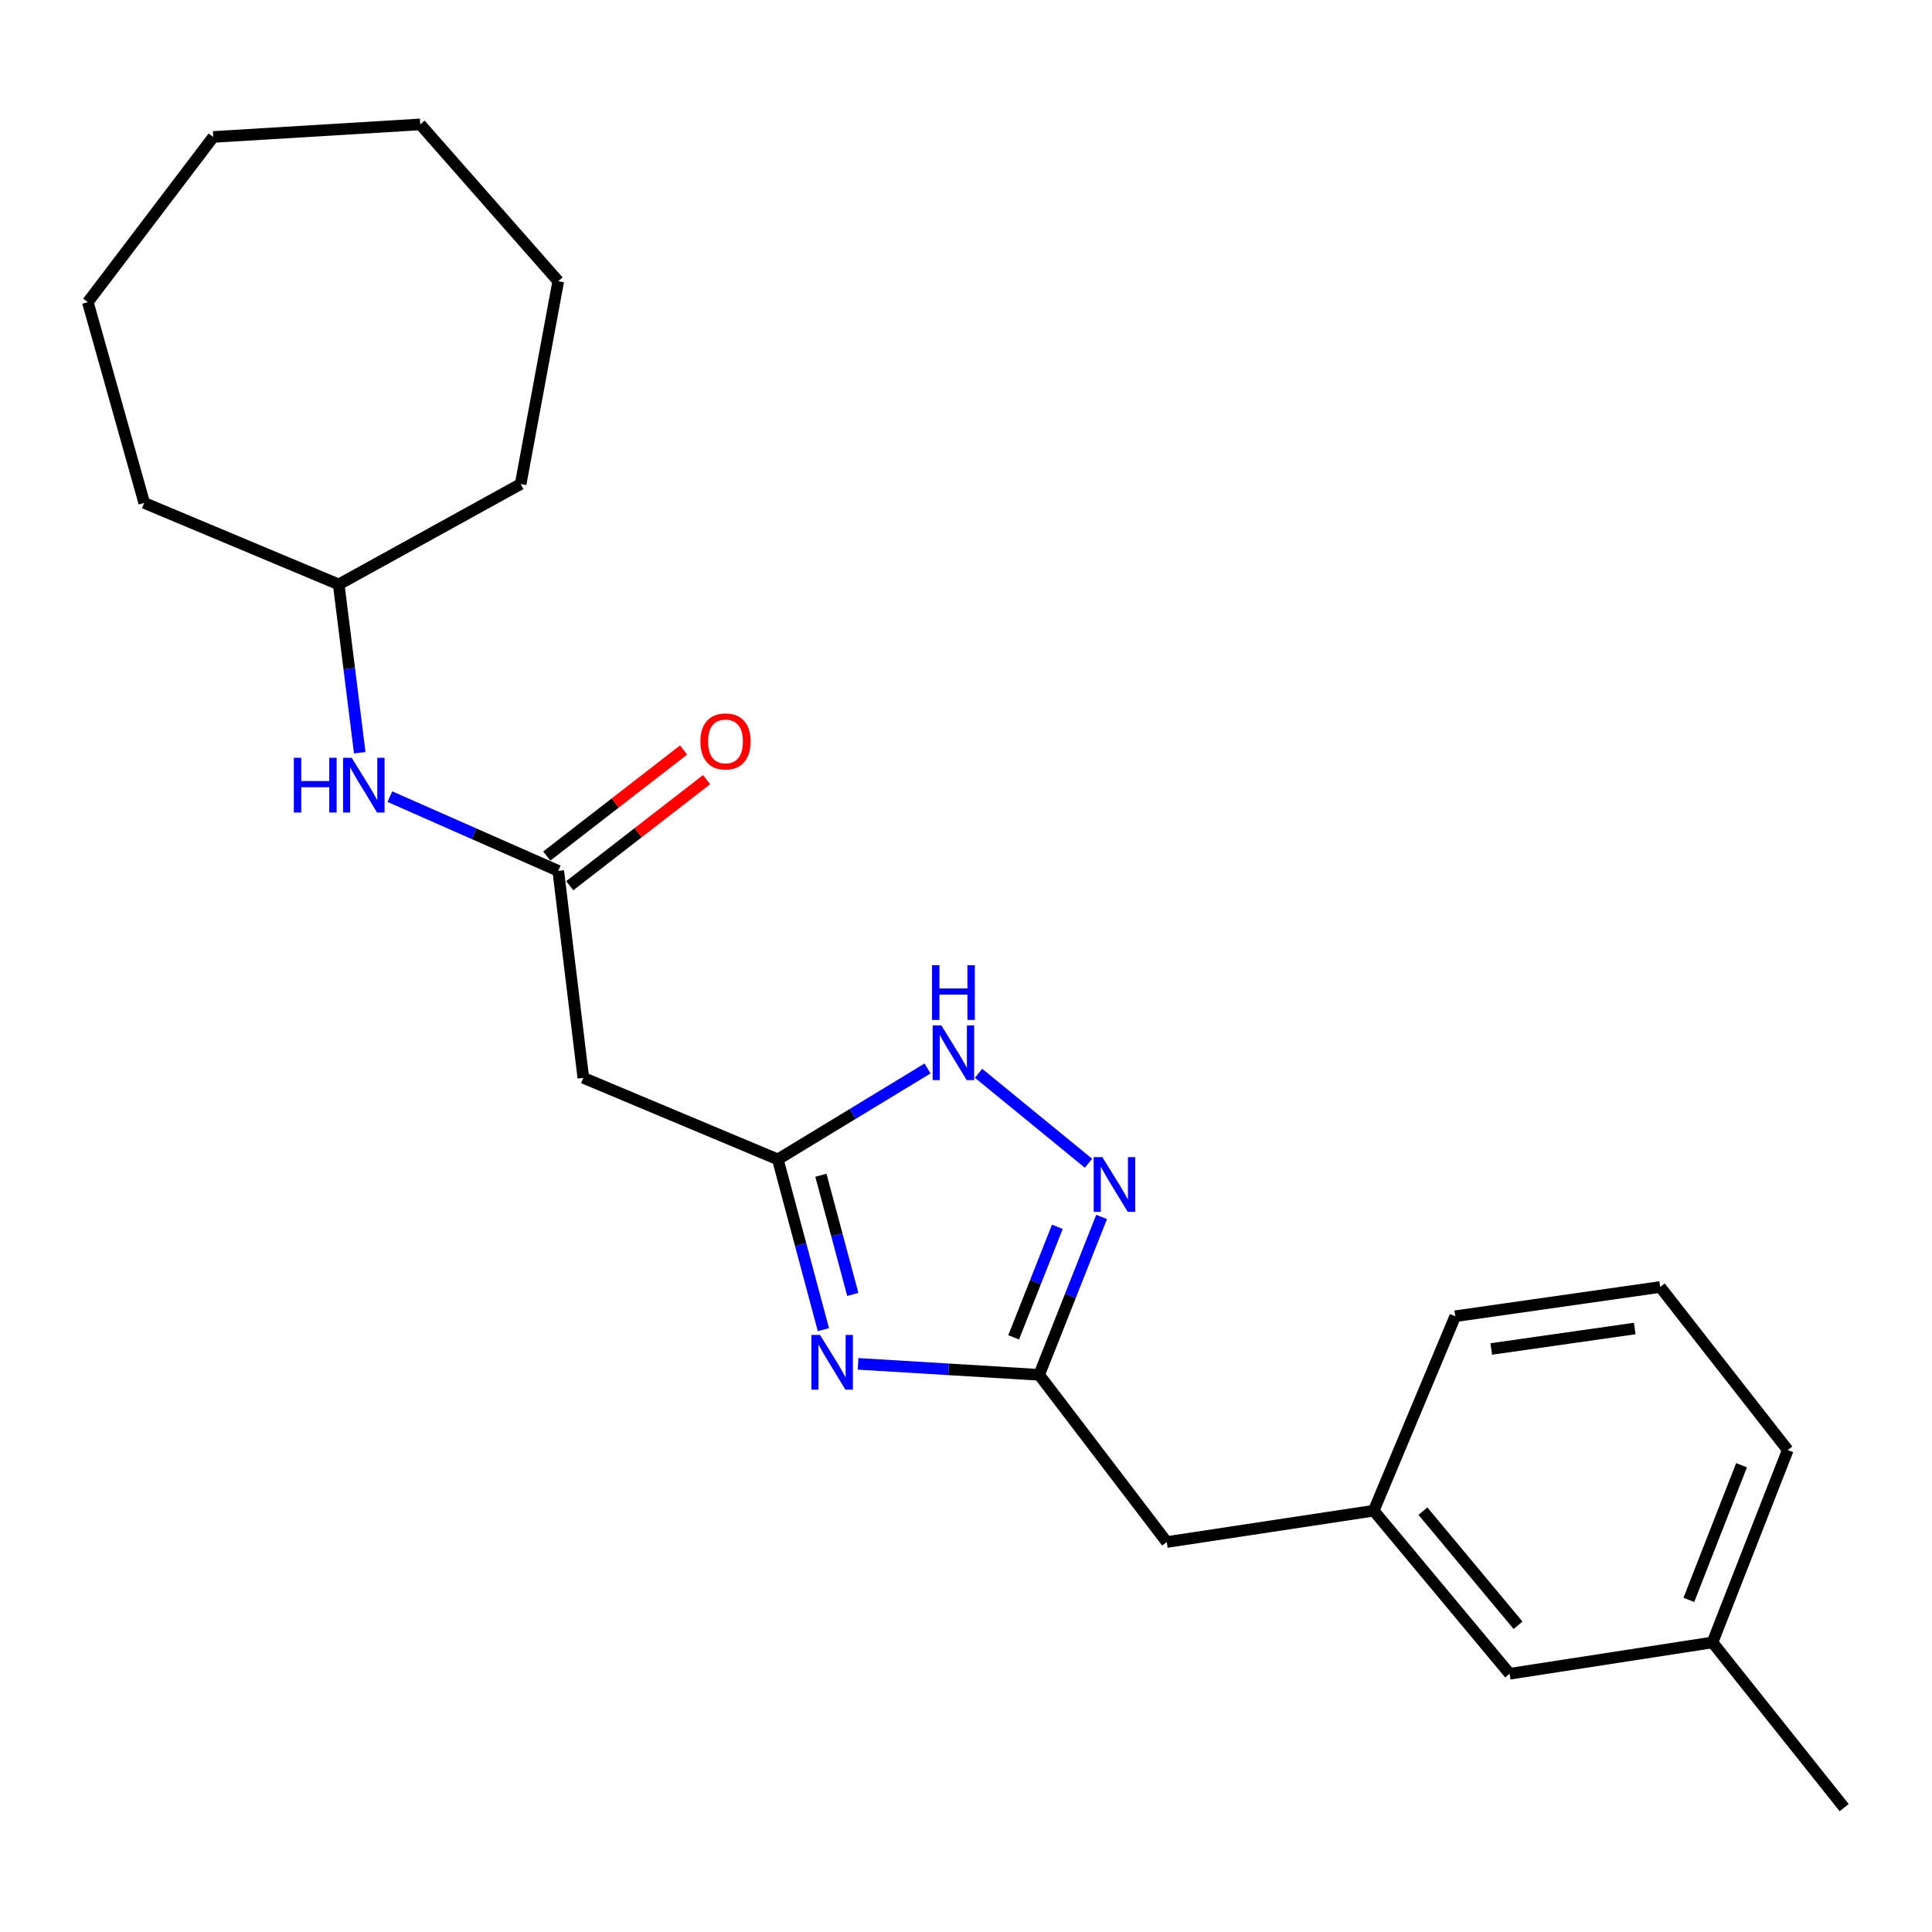 <?xml version='1.0' encoding='iso-8859-1'?>
<svg version='1.1' baseProfile='full'
              xmlns='http://www.w3.org/2000/svg'
                      xmlns:rdkit='http://www.rdkit.org/xml'
                      xmlns:xlink='http://www.w3.org/1999/xlink'
                  xml:space='preserve'
width='1000px' height='1000px' viewBox='0 0 1000 1000'>
<!-- END OF HEADER -->
<rect style='opacity:1.0;fill:#FFFFFF;stroke:none' width='1000' height='1000' x='0' y='0'> </rect>
<path class='bond-0' d='M 426.197,688.238 L 414.4,644.171' style='fill:none;fill-rule:evenodd;stroke:#0000FF;stroke-width:6px;stroke-linecap:butt;stroke-linejoin:miter;stroke-opacity:1' />
<path class='bond-0' d='M 414.4,644.171 L 402.604,600.104' style='fill:none;fill-rule:evenodd;stroke:#000000;stroke-width:6px;stroke-linecap:butt;stroke-linejoin:miter;stroke-opacity:1' />
<path class='bond-0' d='M 441.414,669.997 L 433.156,639.15' style='fill:none;fill-rule:evenodd;stroke:#0000FF;stroke-width:6px;stroke-linecap:butt;stroke-linejoin:miter;stroke-opacity:1' />
<path class='bond-0' d='M 433.156,639.15 L 424.899,608.303' style='fill:none;fill-rule:evenodd;stroke:#000000;stroke-width:6px;stroke-linecap:butt;stroke-linejoin:miter;stroke-opacity:1' />
<path class='bond-2' d='M 444.139,705.93 L 491.006,708.77' style='fill:none;fill-rule:evenodd;stroke:#0000FF;stroke-width:6px;stroke-linecap:butt;stroke-linejoin:miter;stroke-opacity:1' />
<path class='bond-2' d='M 491.006,708.77 L 537.873,711.61' style='fill:none;fill-rule:evenodd;stroke:#000000;stroke-width:6px;stroke-linecap:butt;stroke-linejoin:miter;stroke-opacity:1' />
<path class='bond-3' d='M 402.604,600.104 L 441.35,576.569' style='fill:none;fill-rule:evenodd;stroke:#000000;stroke-width:6px;stroke-linecap:butt;stroke-linejoin:miter;stroke-opacity:1' />
<path class='bond-3' d='M 441.35,576.569 L 480.097,553.034' style='fill:none;fill-rule:evenodd;stroke:#0000FF;stroke-width:6px;stroke-linecap:butt;stroke-linejoin:miter;stroke-opacity:1' />
<path class='bond-5' d='M 402.604,600.104 L 301.928,557.894' style='fill:none;fill-rule:evenodd;stroke:#000000;stroke-width:6px;stroke-linecap:butt;stroke-linejoin:miter;stroke-opacity:1' />
<path class='bond-1' d='M 570.189,629.89 L 554.031,670.75' style='fill:none;fill-rule:evenodd;stroke:#0000FF;stroke-width:6px;stroke-linecap:butt;stroke-linejoin:miter;stroke-opacity:1' />
<path class='bond-1' d='M 554.031,670.75 L 537.873,711.61' style='fill:none;fill-rule:evenodd;stroke:#000000;stroke-width:6px;stroke-linecap:butt;stroke-linejoin:miter;stroke-opacity:1' />
<path class='bond-1' d='M 547.286,635.007 L 535.975,663.61' style='fill:none;fill-rule:evenodd;stroke:#0000FF;stroke-width:6px;stroke-linecap:butt;stroke-linejoin:miter;stroke-opacity:1' />
<path class='bond-1' d='M 535.975,663.61 L 524.665,692.212' style='fill:none;fill-rule:evenodd;stroke:#000000;stroke-width:6px;stroke-linecap:butt;stroke-linejoin:miter;stroke-opacity:1' />
<path class='bond-23' d='M 563.404,602.091 L 506.494,555.53' style='fill:none;fill-rule:evenodd;stroke:#0000FF;stroke-width:6px;stroke-linecap:butt;stroke-linejoin:miter;stroke-opacity:1' />
<path class='bond-8' d='M 537.873,711.61 L 603.912,798.155' style='fill:none;fill-rule:evenodd;stroke:#000000;stroke-width:6px;stroke-linecap:butt;stroke-linejoin:miter;stroke-opacity:1' />
<path class='bond-4' d='M 288.951,450.768 L 301.928,557.894' style='fill:none;fill-rule:evenodd;stroke:#000000;stroke-width:6px;stroke-linecap:butt;stroke-linejoin:miter;stroke-opacity:1' />
<path class='bond-6' d='M 288.951,450.768 L 245.374,431.553' style='fill:none;fill-rule:evenodd;stroke:#000000;stroke-width:6px;stroke-linecap:butt;stroke-linejoin:miter;stroke-opacity:1' />
<path class='bond-6' d='M 245.374,431.553 L 201.798,412.338' style='fill:none;fill-rule:evenodd;stroke:#0000FF;stroke-width:6px;stroke-linecap:butt;stroke-linejoin:miter;stroke-opacity:1' />
<path class='bond-7' d='M 294.897,458.442 L 330.317,430.997' style='fill:none;fill-rule:evenodd;stroke:#000000;stroke-width:6px;stroke-linecap:butt;stroke-linejoin:miter;stroke-opacity:1' />
<path class='bond-7' d='M 330.317,430.997 L 365.736,403.552' style='fill:none;fill-rule:evenodd;stroke:#FF0000;stroke-width:6px;stroke-linecap:butt;stroke-linejoin:miter;stroke-opacity:1' />
<path class='bond-7' d='M 283.005,443.094 L 318.424,415.649' style='fill:none;fill-rule:evenodd;stroke:#000000;stroke-width:6px;stroke-linecap:butt;stroke-linejoin:miter;stroke-opacity:1' />
<path class='bond-7' d='M 318.424,415.649 L 353.843,388.204' style='fill:none;fill-rule:evenodd;stroke:#FF0000;stroke-width:6px;stroke-linecap:butt;stroke-linejoin:miter;stroke-opacity:1' />
<path class='bond-11' d='M 186.21,389.612 L 180.765,346.056' style='fill:none;fill-rule:evenodd;stroke:#0000FF;stroke-width:6px;stroke-linecap:butt;stroke-linejoin:miter;stroke-opacity:1' />
<path class='bond-11' d='M 180.765,346.056 L 175.32,302.5' style='fill:none;fill-rule:evenodd;stroke:#000000;stroke-width:6px;stroke-linecap:butt;stroke-linejoin:miter;stroke-opacity:1' />
<path class='bond-9' d='M 603.912,798.155 L 711.038,781.931' style='fill:none;fill-rule:evenodd;stroke:#000000;stroke-width:6px;stroke-linecap:butt;stroke-linejoin:miter;stroke-opacity:1' />
<path class='bond-10' d='M 711.038,781.931 L 781.381,866.34' style='fill:none;fill-rule:evenodd;stroke:#000000;stroke-width:6px;stroke-linecap:butt;stroke-linejoin:miter;stroke-opacity:1' />
<path class='bond-10' d='M 736.506,782.162 L 785.745,841.248' style='fill:none;fill-rule:evenodd;stroke:#000000;stroke-width:6px;stroke-linecap:butt;stroke-linejoin:miter;stroke-opacity:1' />
<path class='bond-14' d='M 711.038,781.931 L 753.226,681.277' style='fill:none;fill-rule:evenodd;stroke:#000000;stroke-width:6px;stroke-linecap:butt;stroke-linejoin:miter;stroke-opacity:1' />
<path class='bond-12' d='M 781.381,866.34 L 886.382,850.116' style='fill:none;fill-rule:evenodd;stroke:#000000;stroke-width:6px;stroke-linecap:butt;stroke-linejoin:miter;stroke-opacity:1' />
<path class='bond-17' d='M 175.32,302.5 L 269.491,250.538' style='fill:none;fill-rule:evenodd;stroke:#000000;stroke-width:6px;stroke-linecap:butt;stroke-linejoin:miter;stroke-opacity:1' />
<path class='bond-18' d='M 175.32,302.5 L 74.655,260.311' style='fill:none;fill-rule:evenodd;stroke:#000000;stroke-width:6px;stroke-linecap:butt;stroke-linejoin:miter;stroke-opacity:1' />
<path class='bond-16' d='M 886.382,850.116 L 954.545,935.614' style='fill:none;fill-rule:evenodd;stroke:#000000;stroke-width:6px;stroke-linecap:butt;stroke-linejoin:miter;stroke-opacity:1' />
<path class='bond-24' d='M 886.382,850.116 L 925.345,750.54' style='fill:none;fill-rule:evenodd;stroke:#000000;stroke-width:6px;stroke-linecap:butt;stroke-linejoin:miter;stroke-opacity:1' />
<path class='bond-24' d='M 874.145,828.104 L 901.419,758.402' style='fill:none;fill-rule:evenodd;stroke:#000000;stroke-width:6px;stroke-linecap:butt;stroke-linejoin:miter;stroke-opacity:1' />
<path class='bond-13' d='M 859.306,666.142 L 753.226,681.277' style='fill:none;fill-rule:evenodd;stroke:#000000;stroke-width:6px;stroke-linecap:butt;stroke-linejoin:miter;stroke-opacity:1' />
<path class='bond-13' d='M 846.137,687.635 L 771.881,698.229' style='fill:none;fill-rule:evenodd;stroke:#000000;stroke-width:6px;stroke-linecap:butt;stroke-linejoin:miter;stroke-opacity:1' />
<path class='bond-15' d='M 859.306,666.142 L 925.345,750.54' style='fill:none;fill-rule:evenodd;stroke:#000000;stroke-width:6px;stroke-linecap:butt;stroke-linejoin:miter;stroke-opacity:1' />
<path class='bond-20' d='M 269.491,250.538 L 288.951,145.569' style='fill:none;fill-rule:evenodd;stroke:#000000;stroke-width:6px;stroke-linecap:butt;stroke-linejoin:miter;stroke-opacity:1' />
<path class='bond-19' d='M 74.655,260.311 L 45.455,156.389' style='fill:none;fill-rule:evenodd;stroke:#000000;stroke-width:6px;stroke-linecap:butt;stroke-linejoin:miter;stroke-opacity:1' />
<path class='bond-21' d='M 45.455,156.389 L 110.371,70.891' style='fill:none;fill-rule:evenodd;stroke:#000000;stroke-width:6px;stroke-linecap:butt;stroke-linejoin:miter;stroke-opacity:1' />
<path class='bond-22' d='M 288.951,145.569 L 217.53,64.386' style='fill:none;fill-rule:evenodd;stroke:#000000;stroke-width:6px;stroke-linecap:butt;stroke-linejoin:miter;stroke-opacity:1' />
<path class='bond-25' d='M 110.371,70.891 L 217.53,64.386' style='fill:none;fill-rule:evenodd;stroke:#000000;stroke-width:6px;stroke-linecap:butt;stroke-linejoin:miter;stroke-opacity:1' />
<path  class='atom-0' d='M 424.455 690.956
L 433.735 705.956
Q 434.655 707.436, 436.135 710.116
Q 437.615 712.796, 437.695 712.956
L 437.695 690.956
L 441.455 690.956
L 441.455 719.276
L 437.575 719.276
L 427.615 702.876
Q 426.455 700.956, 425.215 698.756
Q 424.015 696.556, 423.655 695.876
L 423.655 719.276
L 419.975 719.276
L 419.975 690.956
L 424.455 690.956
' fill='#0000FF'/>
<path  class='atom-2' d='M 570.576 598.921
L 579.856 613.921
Q 580.776 615.401, 582.256 618.081
Q 583.736 620.761, 583.816 620.921
L 583.816 598.921
L 587.576 598.921
L 587.576 627.241
L 583.696 627.241
L 573.736 610.841
Q 572.576 608.921, 571.336 606.721
Q 570.136 604.521, 569.776 603.841
L 569.776 627.241
L 566.096 627.241
L 566.096 598.921
L 570.576 598.921
' fill='#0000FF'/>
<path  class='atom-4' d='M 487.235 530.736
L 496.515 545.736
Q 497.435 547.216, 498.915 549.896
Q 500.395 552.576, 500.475 552.736
L 500.475 530.736
L 504.235 530.736
L 504.235 559.056
L 500.355 559.056
L 490.395 542.656
Q 489.235 540.736, 487.995 538.536
Q 486.795 536.336, 486.435 535.656
L 486.435 559.056
L 482.755 559.056
L 482.755 530.736
L 487.235 530.736
' fill='#0000FF'/>
<path  class='atom-4' d='M 482.415 499.584
L 486.255 499.584
L 486.255 511.624
L 500.735 511.624
L 500.735 499.584
L 504.575 499.584
L 504.575 527.904
L 500.735 527.904
L 500.735 514.824
L 486.255 514.824
L 486.255 527.904
L 482.415 527.904
L 482.415 499.584
' fill='#0000FF'/>
<path  class='atom-7' d='M 152.088 392.23
L 155.928 392.23
L 155.928 404.27
L 170.408 404.27
L 170.408 392.23
L 174.248 392.23
L 174.248 420.55
L 170.408 420.55
L 170.408 407.47
L 155.928 407.47
L 155.928 420.55
L 152.088 420.55
L 152.088 392.23
' fill='#0000FF'/>
<path  class='atom-7' d='M 182.048 392.23
L 191.328 407.23
Q 192.248 408.71, 193.728 411.39
Q 195.208 414.07, 195.288 414.23
L 195.288 392.23
L 199.048 392.23
L 199.048 420.55
L 195.168 420.55
L 185.208 404.15
Q 184.048 402.23, 182.808 400.03
Q 181.608 397.83, 181.248 397.15
L 181.248 420.55
L 177.568 420.55
L 177.568 392.23
L 182.048 392.23
' fill='#0000FF'/>
<path  class='atom-8' d='M 362.528 383.763
Q 362.528 376.963, 365.888 373.163
Q 369.248 369.363, 375.528 369.363
Q 381.808 369.363, 385.168 373.163
Q 388.528 376.963, 388.528 383.763
Q 388.528 390.643, 385.128 394.563
Q 381.728 398.443, 375.528 398.443
Q 369.288 398.443, 365.888 394.563
Q 362.528 390.683, 362.528 383.763
M 375.528 395.243
Q 379.848 395.243, 382.168 392.363
Q 384.528 389.443, 384.528 383.763
Q 384.528 378.203, 382.168 375.403
Q 379.848 372.563, 375.528 372.563
Q 371.208 372.563, 368.848 375.363
Q 366.528 378.163, 366.528 383.763
Q 366.528 389.483, 368.848 392.363
Q 371.208 395.243, 375.528 395.243
' fill='#FF0000'/>
</svg>
